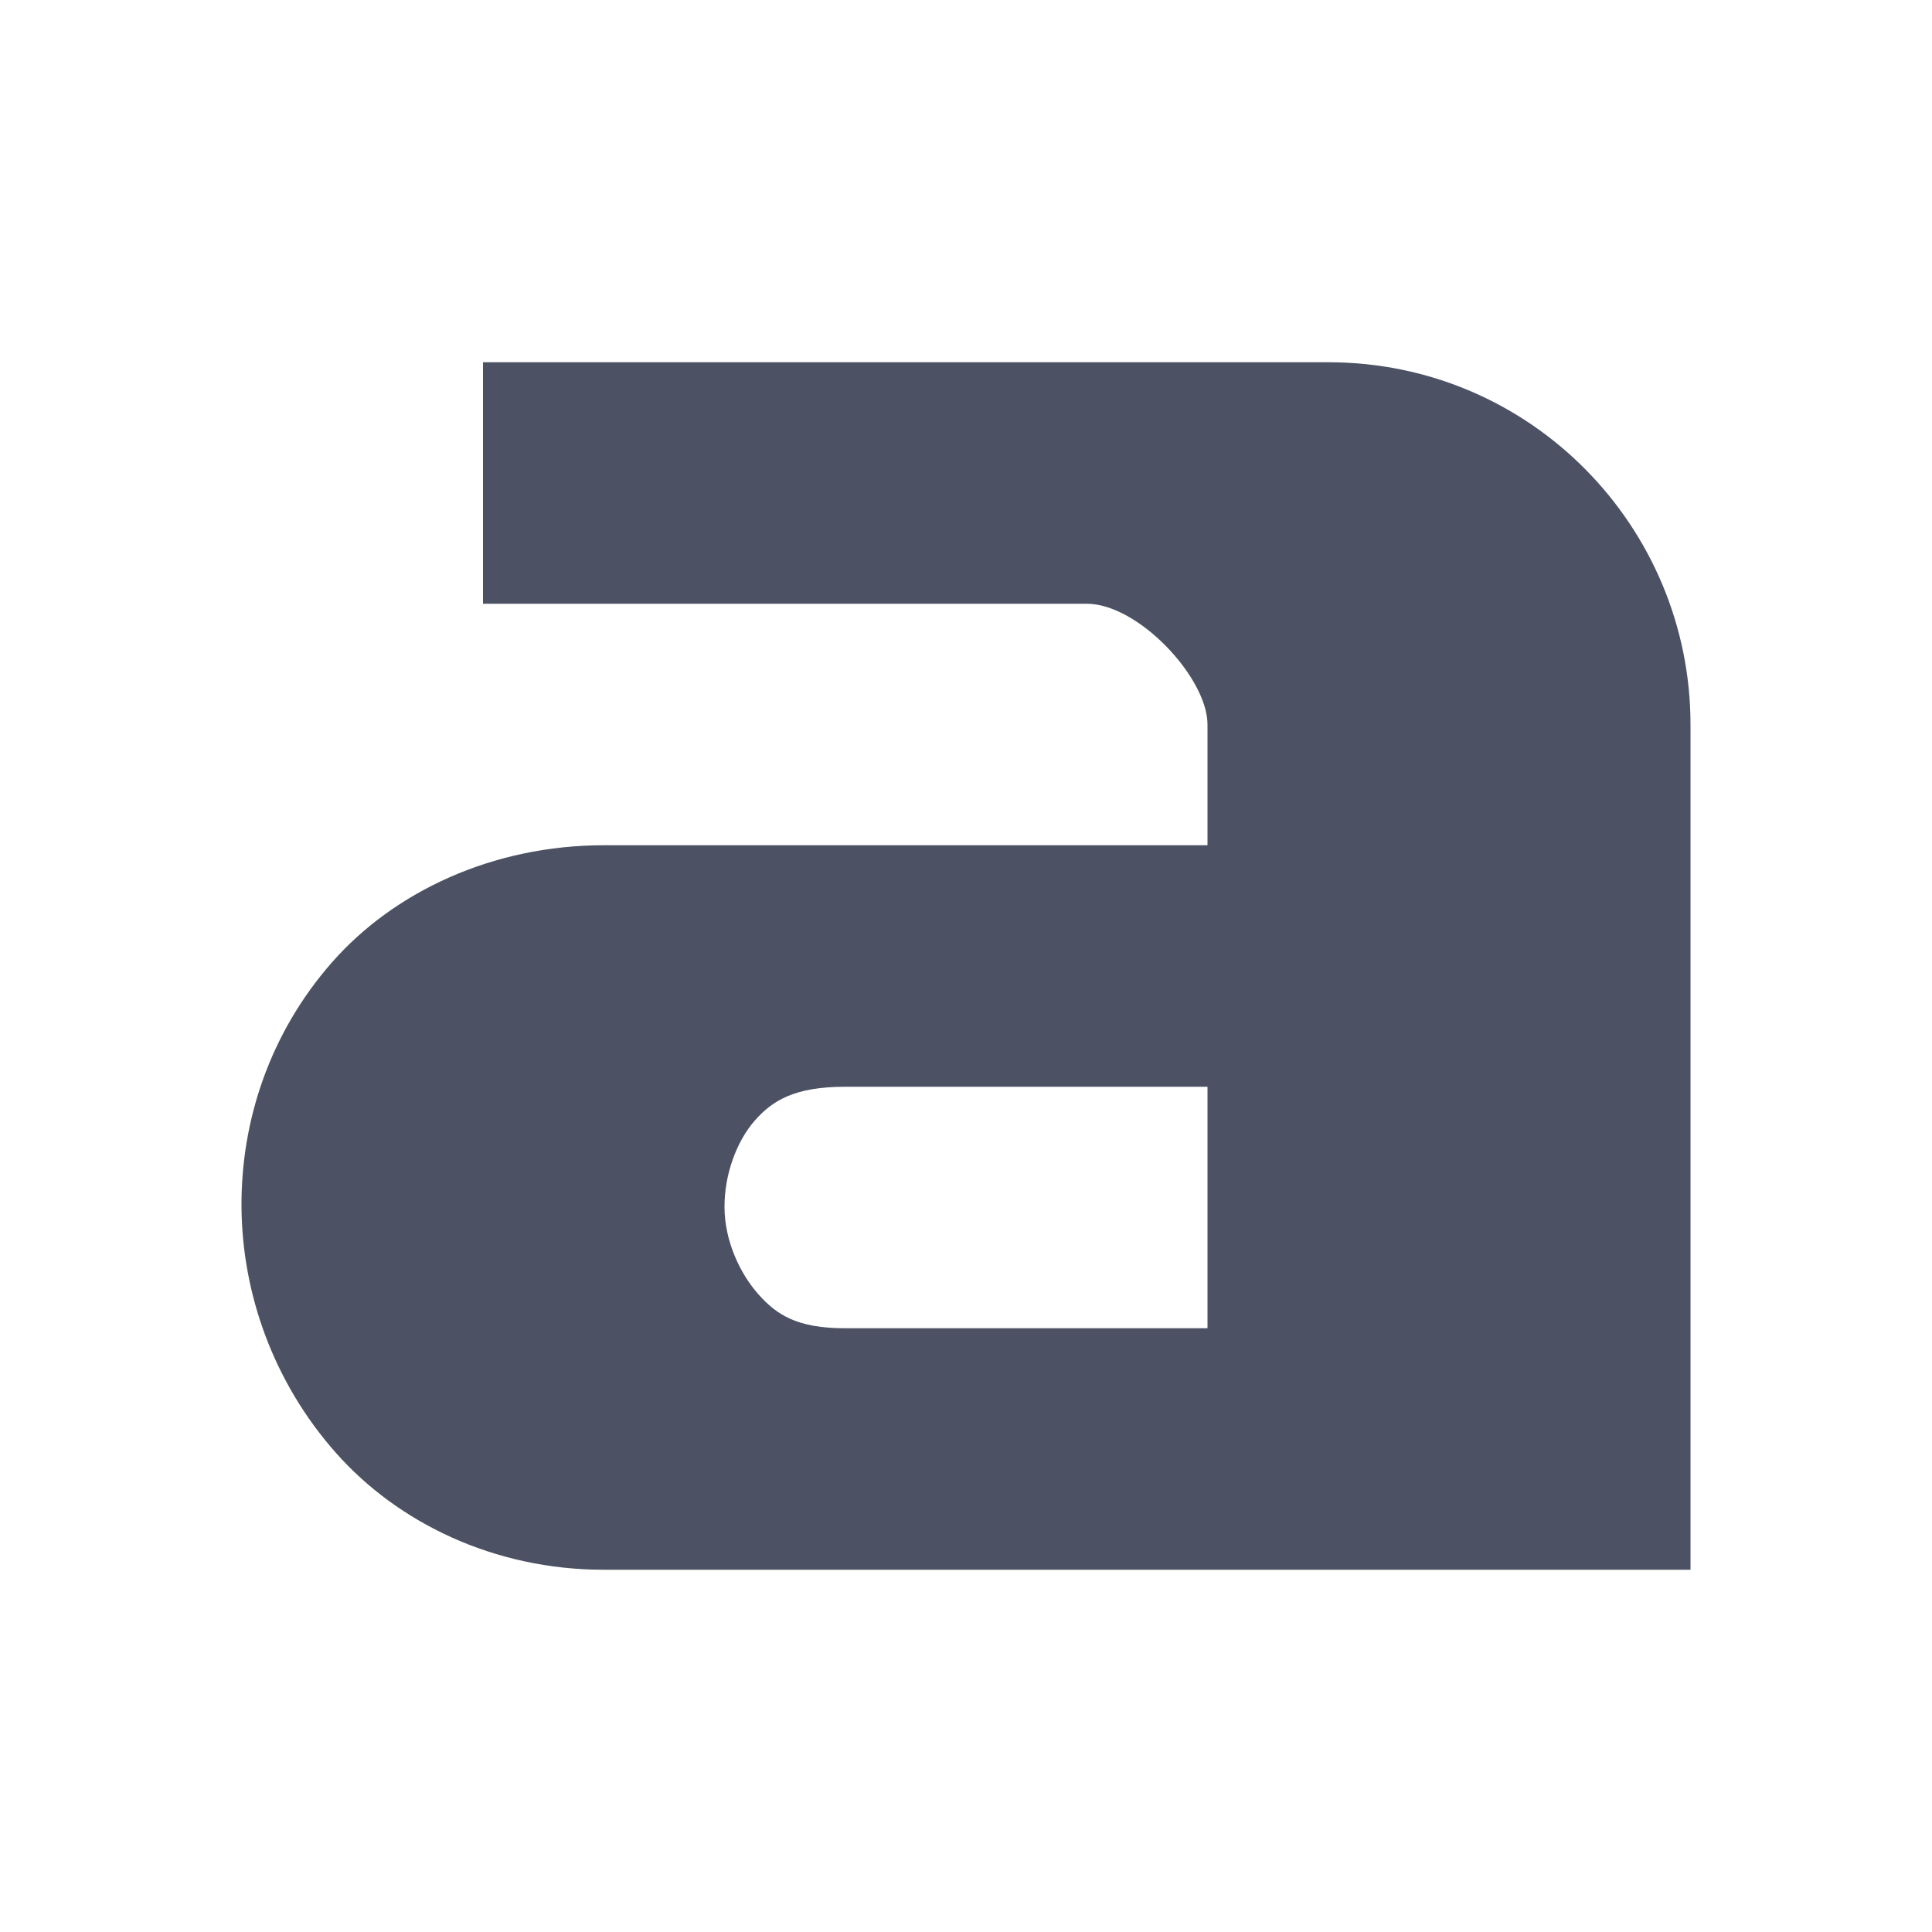 <svg xmlns="http://www.w3.org/2000/svg" width="16" height="16">
    <path d="m 269,-12.003 v 2 h 1 4 c 0.428,0 1,0.614 1,1 v 1 h -3 -2 c -0.919,0 -1.736,0.384 -2.25,0.969 -0.514,0.585 -0.756,1.311 -0.75,2.031 0.006,0.721 0.269,1.453 0.781,2.031 0.512,0.579 1.31,0.969 2.219,0.969 h 7 1 0.156 0.844 v -1 -1 -5 c 0,-1.634 -1.32,-3 -3,-3 h -2 -4 z m 3,6 h 3 v 2 h -3 c -0.398,0 -0.567,-0.11 -0.719,-0.281 -0.152,-0.171 -0.279,-0.439 -0.281,-0.719 -0.002,-0.279 0.105,-0.554 0.25,-0.719 0.145,-0.165 0.328,-0.281 0.75,-0.281 z" style="line-height:normal;-inkscape-font-specification:Sans;text-indent:0;text-align:start;text-decoration-line:none;text-transform:none;marker:none" color="#000" font-weight="400" font-family="Sans" overflow="visible" fill="#4c5263" transform="translate(-265 15.003)"/>
</svg>
